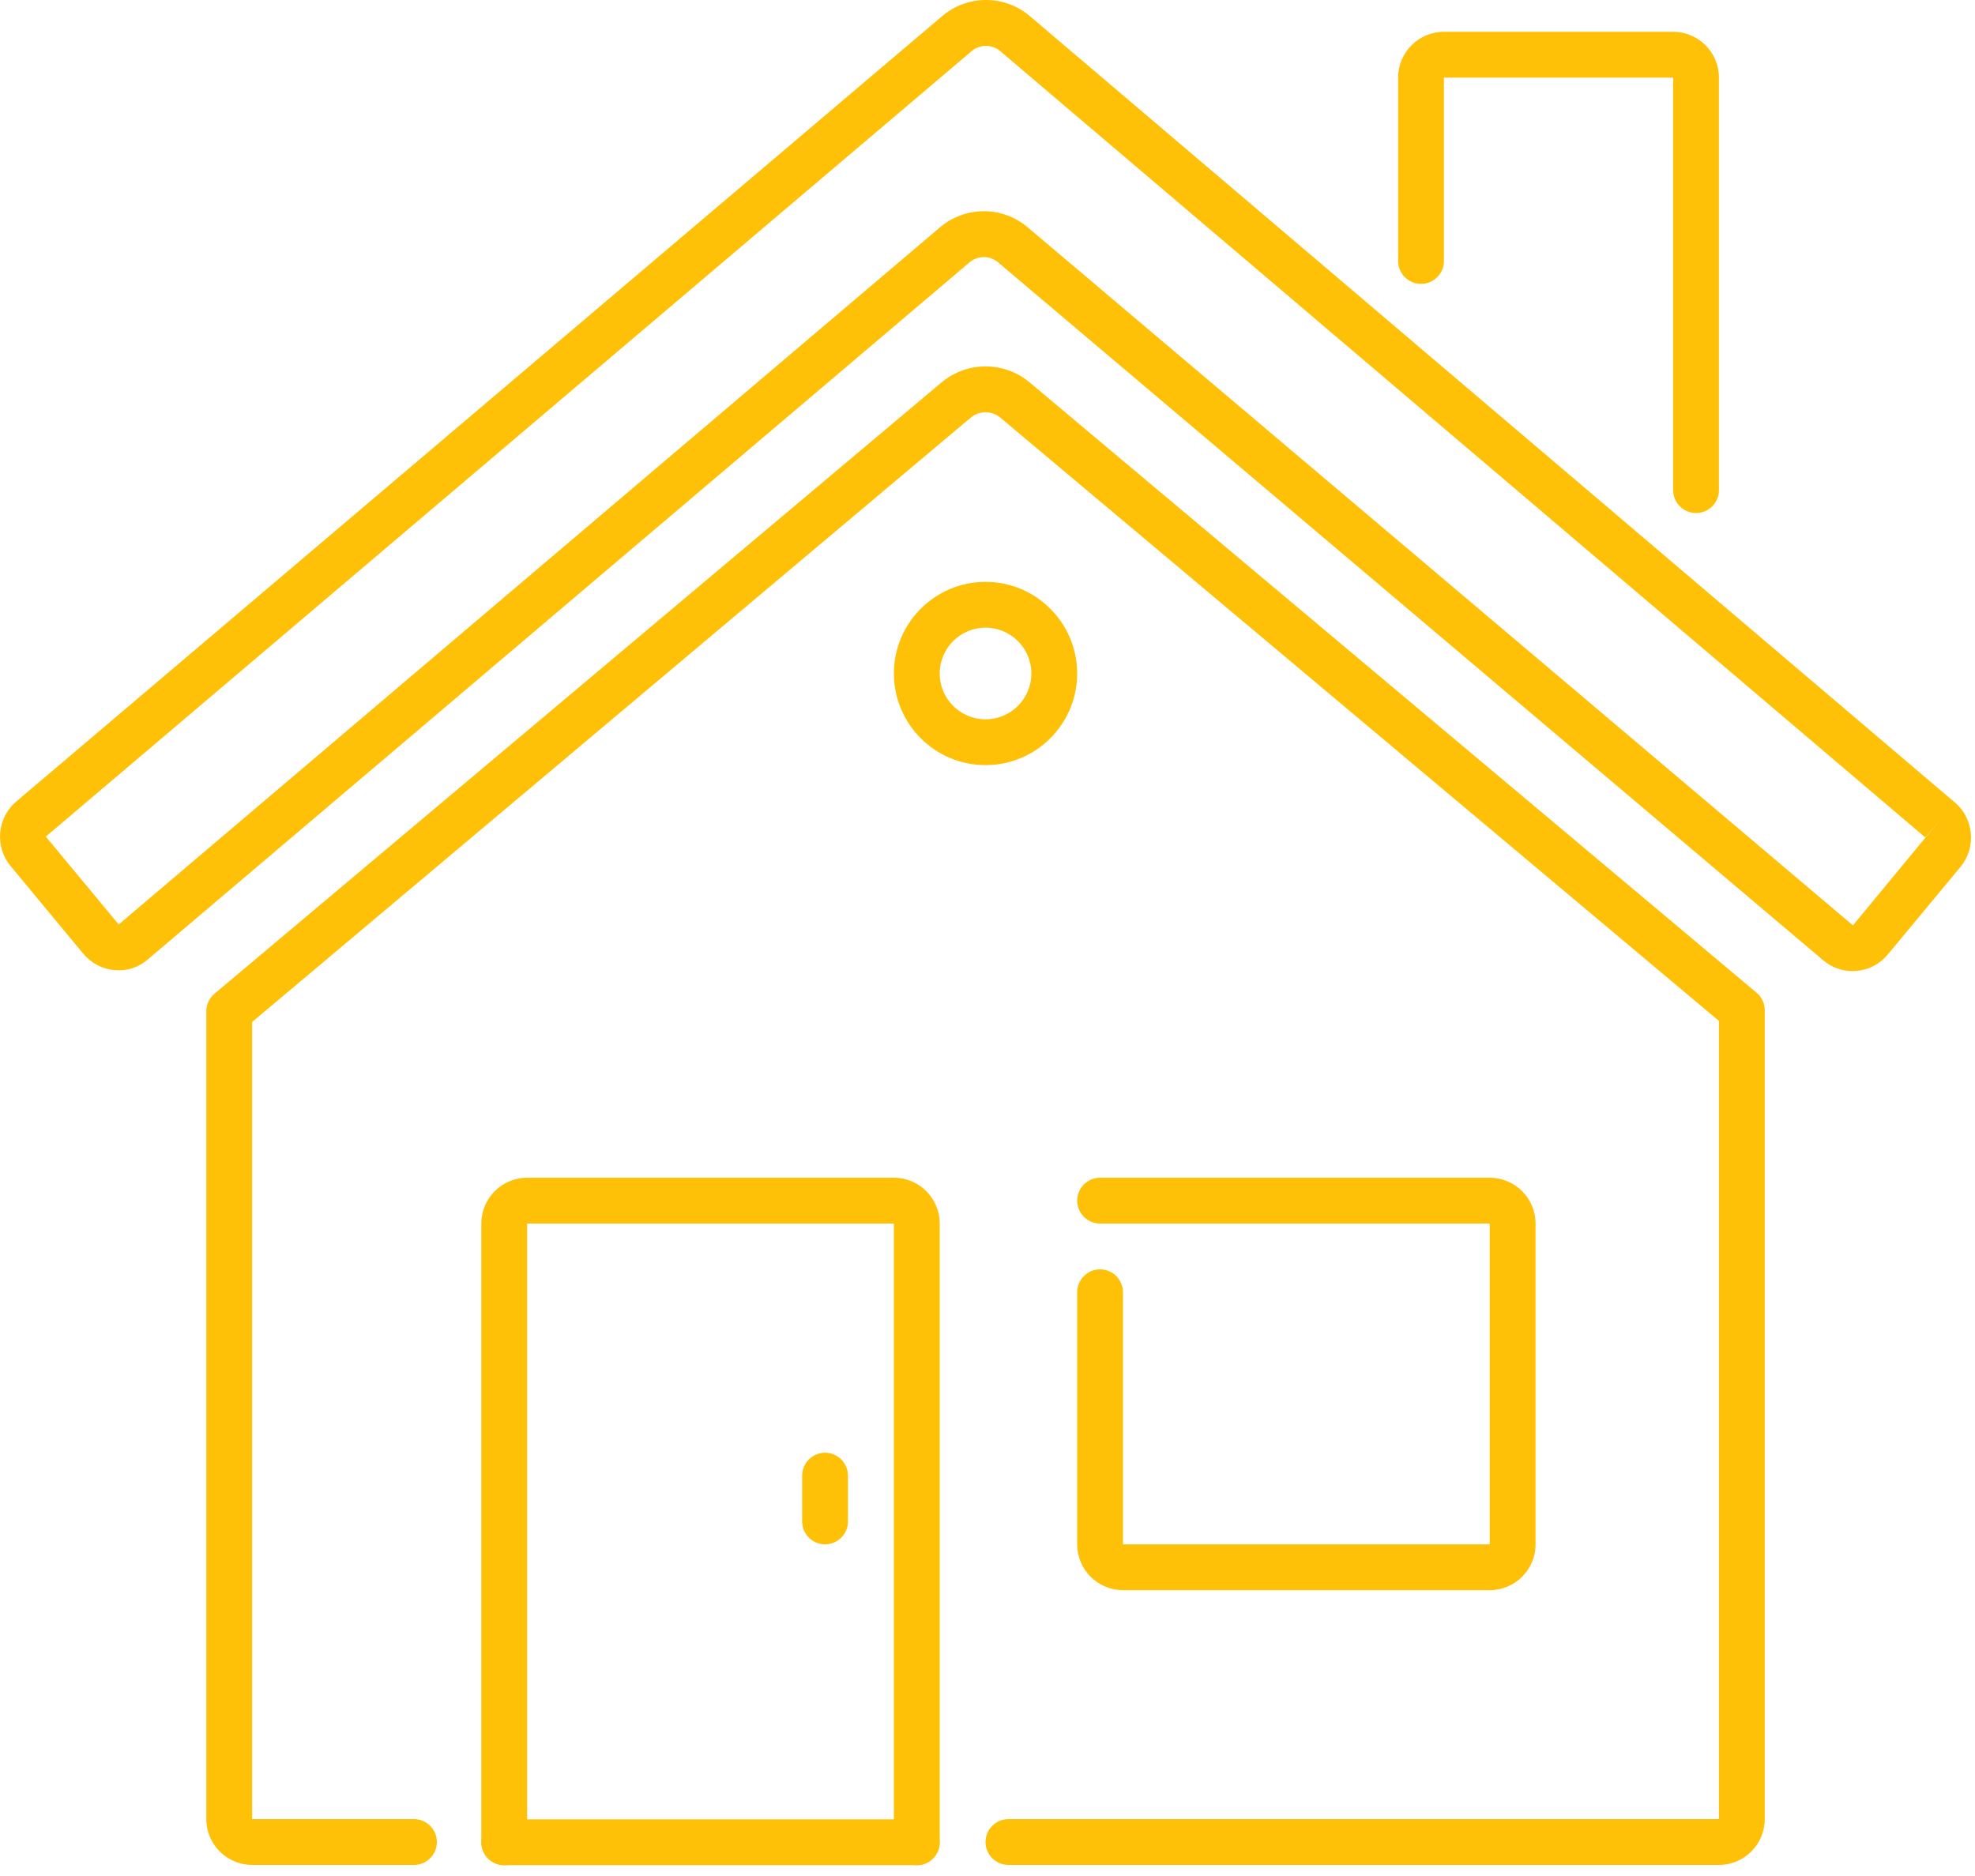 <svg width="20" height="19" viewBox="0 0 20 19" fill="none" xmlns="http://www.w3.org/2000/svg">
<path d="M17.175 5.196C17.047 5.196 16.943 5.092 16.943 4.964V0.786H14.622V2.643C14.622 2.771 14.518 2.875 14.39 2.875C14.262 2.875 14.158 2.771 14.158 2.643V0.786C14.158 0.531 14.366 0.322 14.622 0.322H16.943C17.199 0.322 17.407 0.531 17.407 0.786V4.964C17.407 5.092 17.303 5.196 17.175 5.196Z" fill="#FFC107"/>
<path d="M18.76 9.835C18.651 9.835 18.547 9.797 18.463 9.726L10.107 2.657C10.024 2.586 9.903 2.586 9.818 2.657L1.497 9.717C1.403 9.798 1.286 9.837 1.159 9.825C1.035 9.814 0.923 9.755 0.844 9.66L0.107 8.771C-0.055 8.576 -0.03 8.284 0.163 8.119L9.54 0.164C9.797 -0.055 10.172 -0.055 10.43 0.164L19.797 8.128H19.798C19.989 8.292 20.015 8.583 19.854 8.779L19.115 9.669C19.035 9.764 18.924 9.823 18.801 9.833C18.787 9.835 18.773 9.835 18.76 9.835ZM9.963 2.139C10.121 2.139 10.279 2.194 10.408 2.303L18.764 9.372L19.646 8.304L19.496 8.481L10.129 0.518C10.046 0.447 9.924 0.446 9.839 0.518L0.464 8.473L1.202 9.363L9.518 2.303C9.647 2.194 9.805 2.139 9.963 2.139Z" fill="#FFC107"/>
<path d="M17.407 18.888H10.212C10.084 18.888 9.98 18.784 9.98 18.656C9.98 18.527 10.084 18.424 10.212 18.424H17.407V10.34L10.13 4.23C10.043 4.157 9.917 4.157 9.83 4.23L2.553 10.351V18.424H4.192C4.32 18.424 4.424 18.527 4.424 18.656C4.424 18.784 4.32 18.888 4.192 18.888H2.553C2.297 18.888 2.089 18.679 2.089 18.424V10.243C2.089 10.174 2.119 10.109 2.171 10.065L9.532 3.875C9.792 3.656 10.169 3.657 10.428 3.874L17.788 10.054C17.841 10.098 17.871 10.163 17.871 10.232V18.424C17.871 18.679 17.663 18.888 17.407 18.888Z" fill="#FFC107"/>
<path d="M9.98 7.749C9.468 7.749 9.052 7.333 9.052 6.821C9.052 6.309 9.468 5.893 9.98 5.893C10.492 5.893 10.908 6.309 10.908 6.821C10.908 7.333 10.492 7.749 9.98 7.749ZM9.98 6.357C9.724 6.357 9.516 6.565 9.516 6.821C9.516 7.077 9.724 7.285 9.98 7.285C10.236 7.285 10.444 7.077 10.444 6.821C10.444 6.565 10.236 6.357 9.98 6.357Z" fill="#FFC107"/>
<path d="M15.086 16.105H11.372C11.116 16.105 10.908 15.897 10.908 15.641V13.088C10.908 12.96 11.012 12.856 11.14 12.856C11.268 12.856 11.372 12.96 11.372 13.088V15.641H15.086V12.392H11.14C11.012 12.392 10.908 12.288 10.908 12.16C10.908 12.032 11.012 11.928 11.14 11.928H15.086C15.342 11.928 15.55 12.136 15.55 12.392V15.641C15.55 15.897 15.342 16.105 15.086 16.105Z" fill="#FFC107"/>
<path d="M9.284 18.891C9.155 18.891 9.052 18.787 9.052 18.659V12.392H5.338V18.659C5.338 18.787 5.234 18.891 5.106 18.891C4.978 18.891 4.874 18.787 4.874 18.659V12.392C4.874 12.136 5.082 11.928 5.338 11.928H9.052C9.308 11.928 9.516 12.136 9.516 12.392V18.659C9.516 18.787 9.412 18.891 9.284 18.891Z" fill="#FFC107"/>
<path d="M8.355 15.641C8.227 15.641 8.123 15.537 8.123 15.409V14.945C8.123 14.817 8.227 14.713 8.355 14.713C8.483 14.713 8.587 14.817 8.587 14.945V15.409C8.587 15.537 8.483 15.641 8.355 15.641Z" fill="#FFC107"/>
<path d="M9.284 18.89H5.106C4.978 18.89 4.874 18.786 4.874 18.658C4.874 18.53 4.978 18.426 5.106 18.426H9.284C9.412 18.426 9.516 18.53 9.516 18.658C9.516 18.786 9.412 18.89 9.284 18.89Z" fill="#FFC107"/>
</svg>
